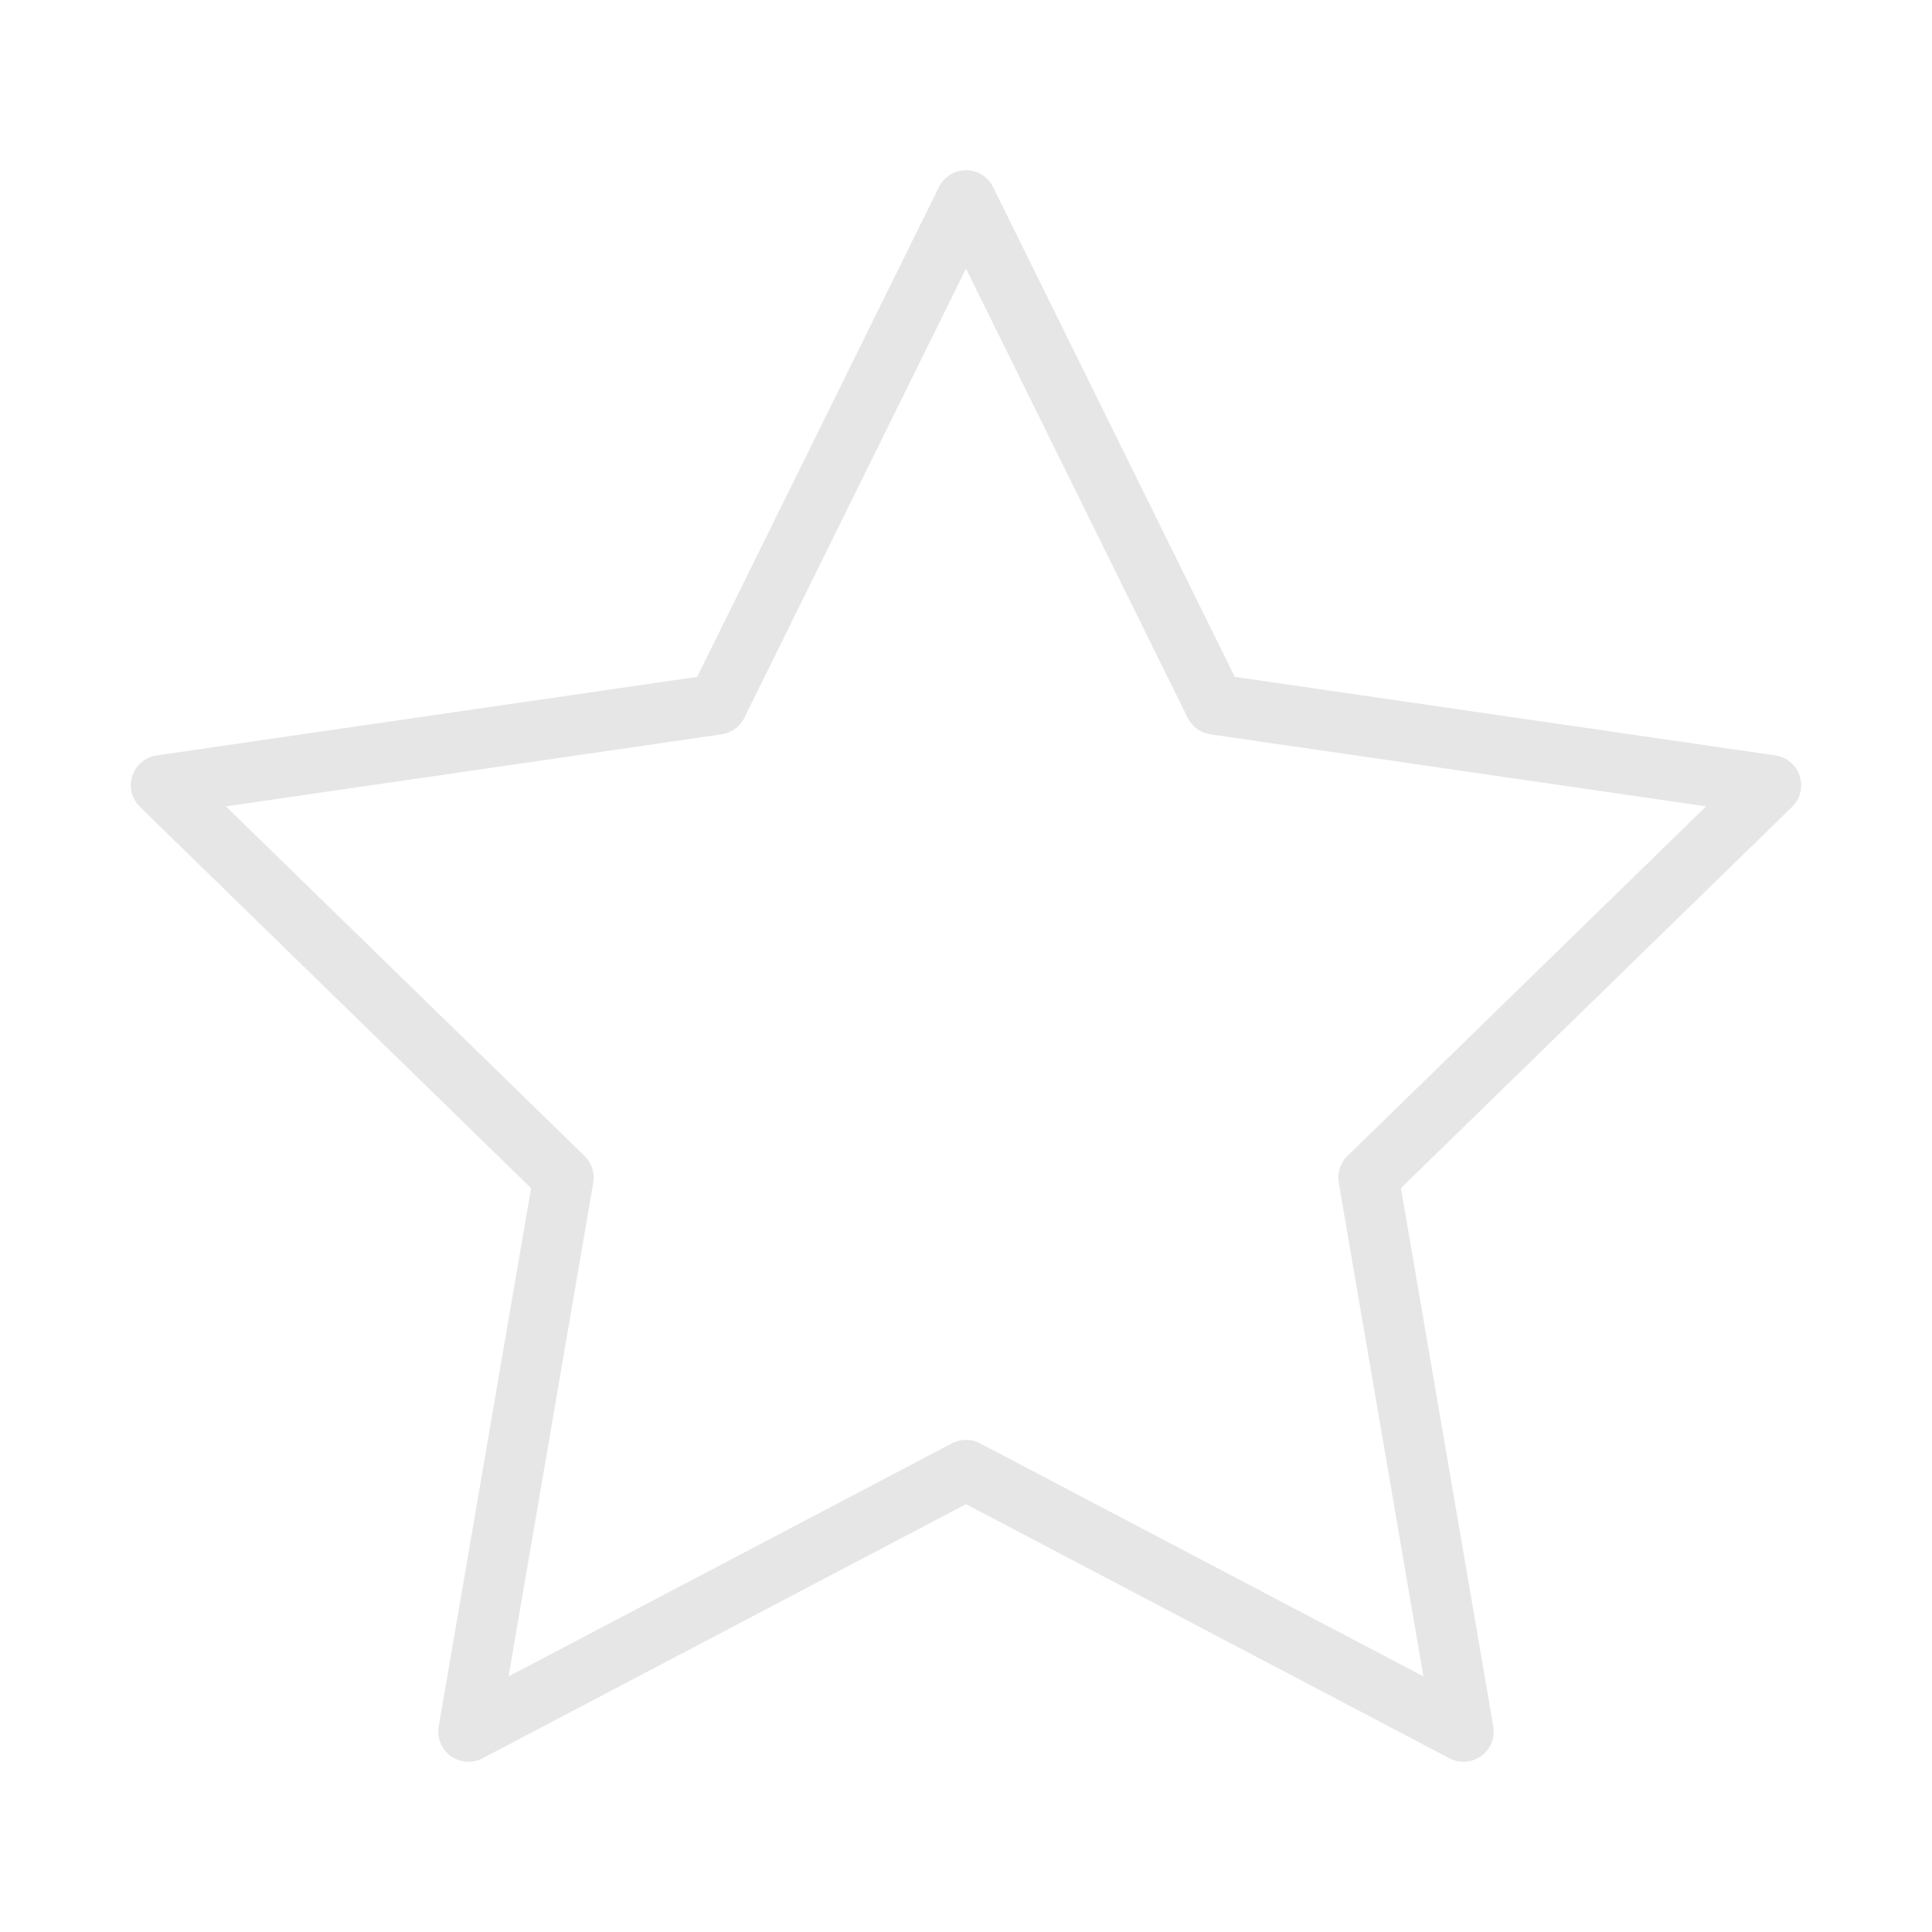 <svg width="48" height="48" viewBox="0 0 48 48" fill="none" xmlns="http://www.w3.org/2000/svg">
<path d="M24 4.979L30.18 17.502L44 19.51L34 29.257L36.361 43.021L24 36.523L11.639 43.021L14 29.257L4 19.51L17.82 17.502L24 4.979Z" stroke="#E6E6E6" stroke-width="1.5" stroke-miterlimit="10" stroke-linecap="square" stroke-linejoin="round"/>
</svg>
